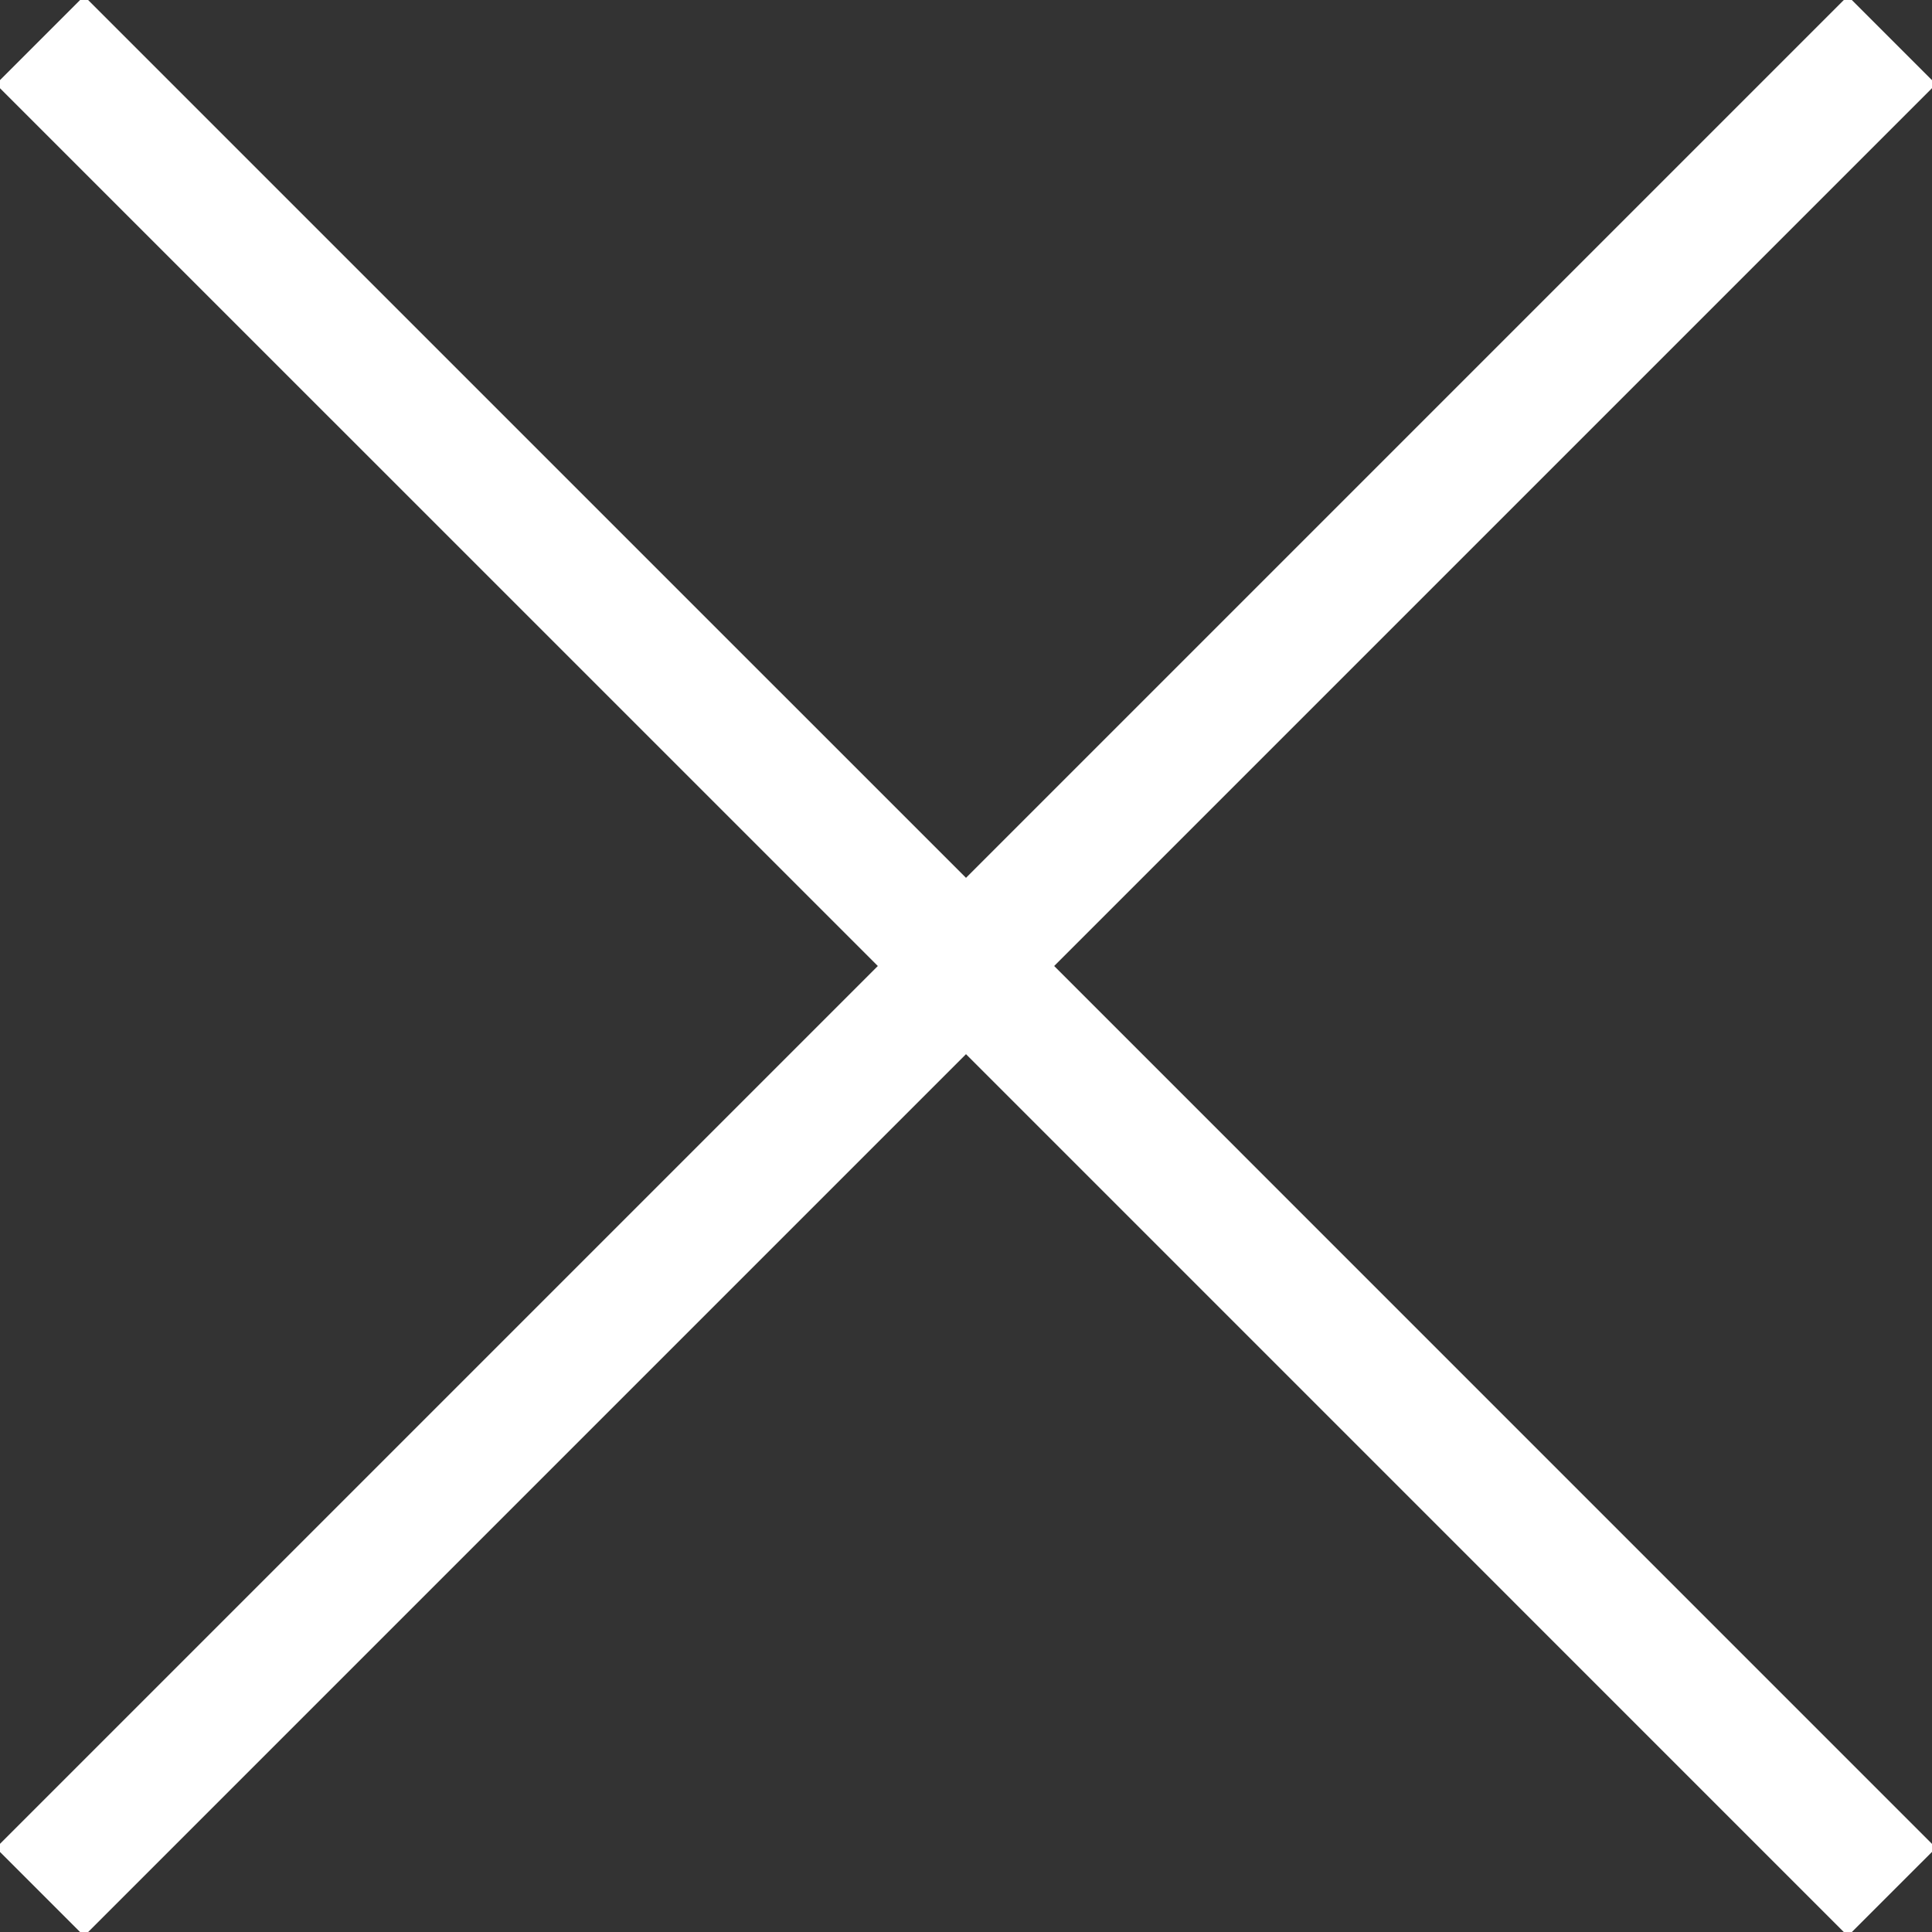 <?xml version="1.0" encoding="utf-8"?>
<!-- Generator: Adobe Illustrator 16.0.0, SVG Export Plug-In . SVG Version: 6.00 Build 0)  -->
<!DOCTYPE svg PUBLIC "-//W3C//DTD SVG 1.1//EN" "http://www.w3.org/Graphics/SVG/1.1/DTD/svg11.dtd">
<svg version="1.1" xmlns="http://www.w3.org/2000/svg" xmlns:xlink="http://www.w3.org/1999/xlink" x="0px" y="0px"
	 width="30px" height="30px" viewBox="241 241 30 30" enable-background="new 241 241 30 30" xml:space="preserve">
<rect x="241" y="241" width="30" height="30" fill="#333333" stroke="none"/>
<polygon fill="#FFFFFF" points="271.062,242.307 269.693,240.938 256,254.631 242.306,240.938 240.937,242.307 254.631,256 
	240.937,269.694 242.306,271.063 256,257.369 269.693,271.063 271.062,269.694 257.369,256 "/>
</svg>
